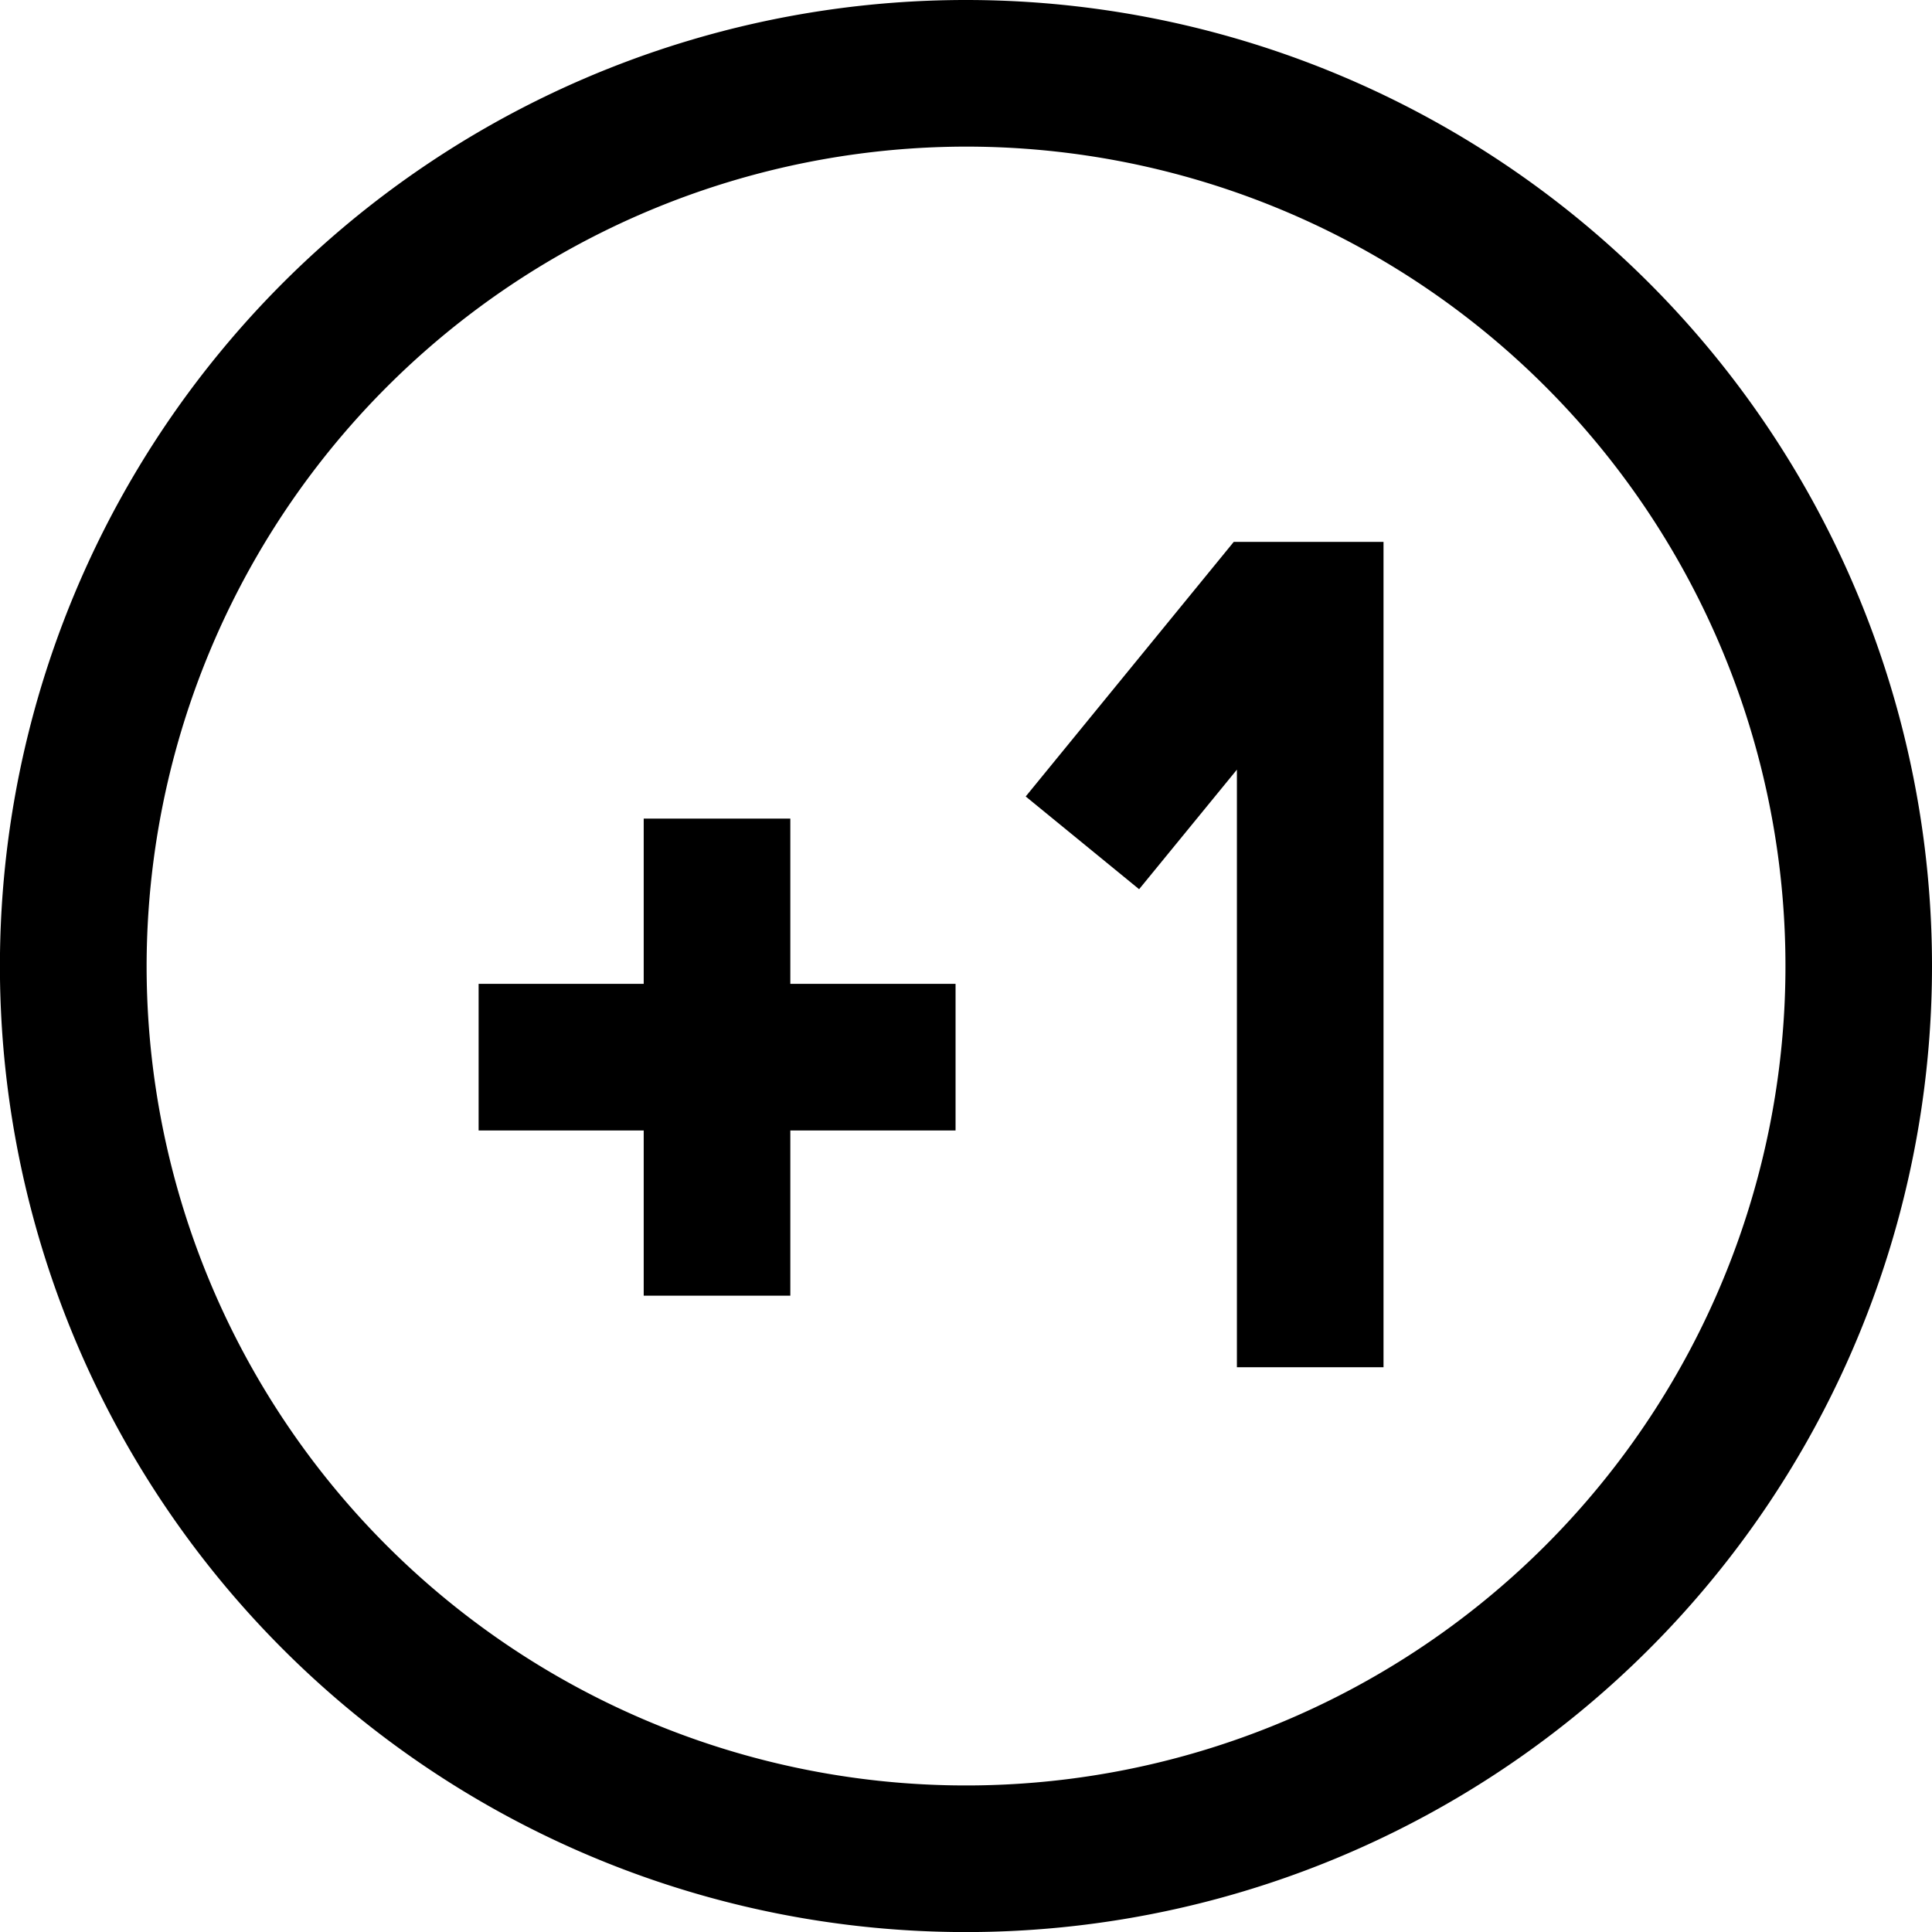 <svg xmlns="http://www.w3.org/2000/svg" viewBox="0 0 26.355 26.355"><path d="M13.178 2A11.178 11.178 0 112 13.178 11.19 11.19 0 0113.178 2m0-2a13.178 13.178 0 1013.177 13.178A13.178 13.178 0 0013.178 0z"/><path d="M18.873 18.651h-2v-8.152l-1.334 1.631-1.547-1.265 2.838-3.473h2.043zM8.781 11.167h2v6.508h-2z"/><path d="M6.529 13.421h6.506v2H6.529z"/></svg>